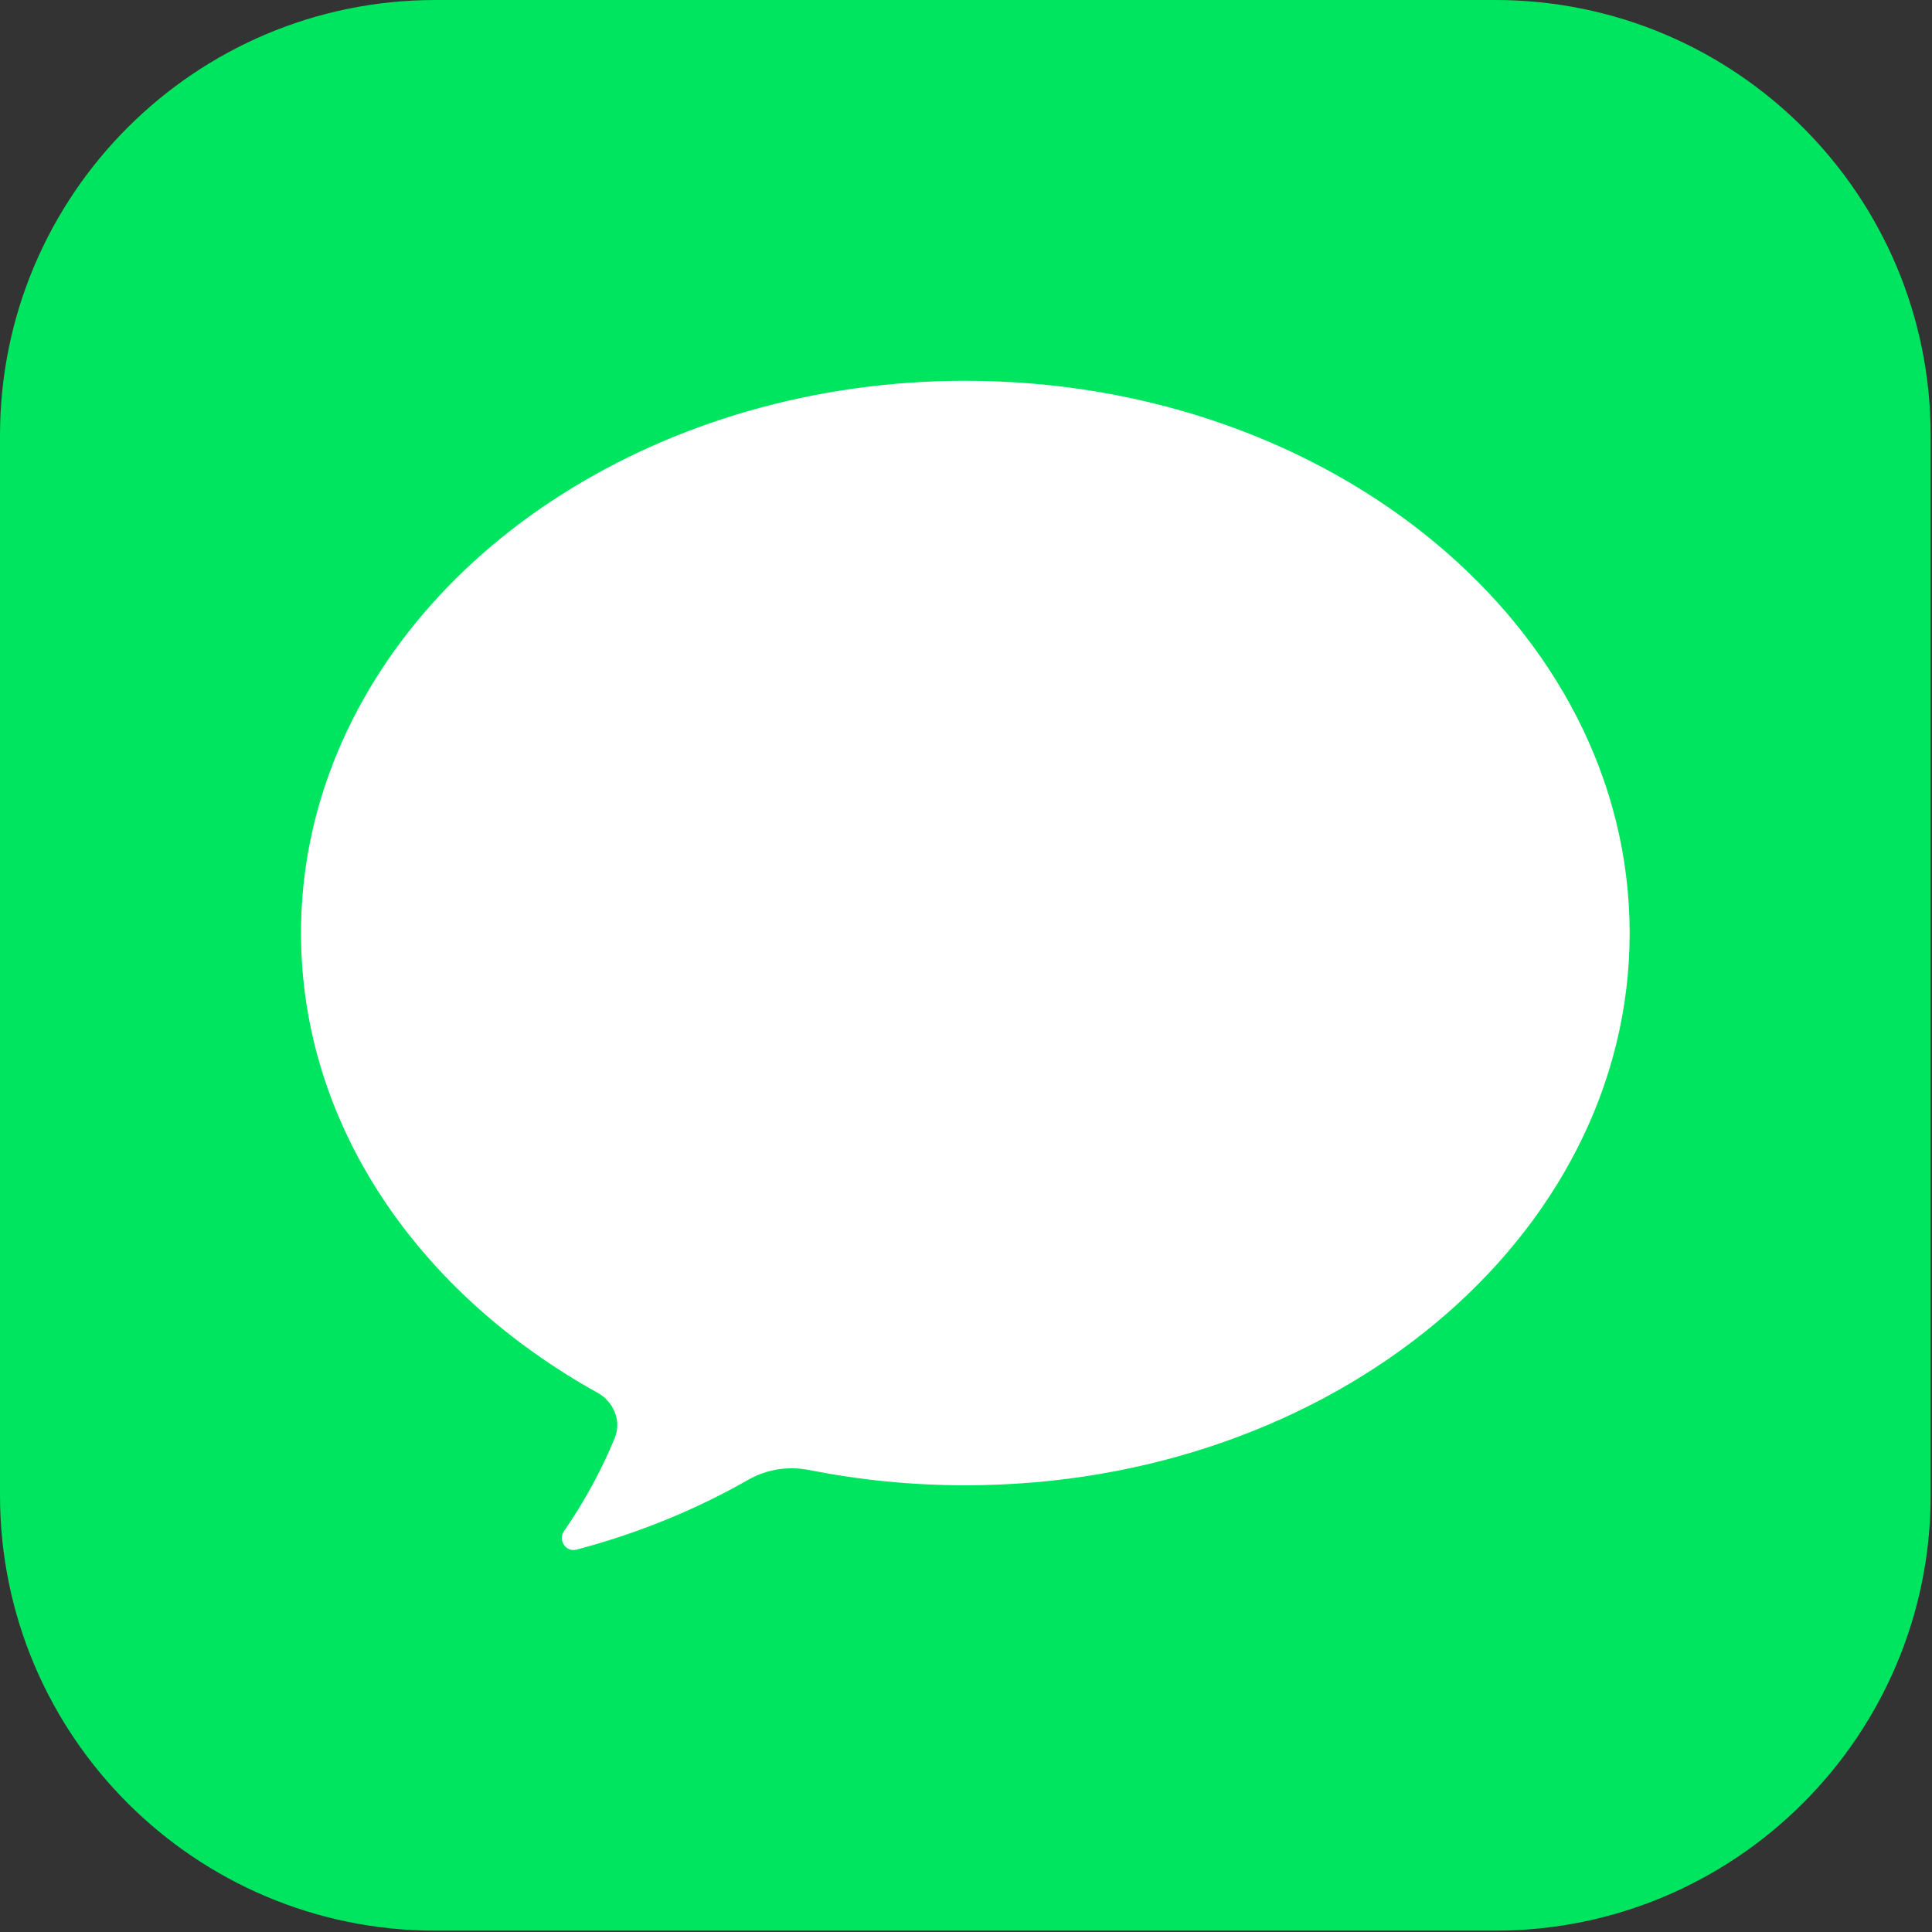 <svg width="181" height="181" viewBox="0 0 181 181" fill="none" xmlns="http://www.w3.org/2000/svg">
<rect x="0" y="0" width="181" height="181" fill="#333333" stroke="none"/>
<path d="M140.075 180.875H40.8C18.275 180.875 0 162.6 0 140.075V40.8C0 18.275 18.275 0 40.8 0H140.075C162.6 0 180.875 18.275 180.875 40.8V140.075C180.875 162.6 162.6 180.875 140.075 180.875Z" fill="#00E560"/>
<path d="M90.425 35.675C76.25 35.675 63.125 39.65 52.625 46.325C42.025 53.05 34.15 62.575 30.475 73.525C29 77.925 28.2 82.6 28.2 87.4C28.2 105.4 39.225 121.175 55.975 130.475C57.475 131.3 58.25 133.1 57.6 134.7C56.35 137.75 54.75 140.675 52.85 143.425C52.25 144.275 53 145.45 54.025 145.175C59.775 143.65 65.15 141.45 70.025 138.675C71.8 137.65 73.825 137.325 75.825 137.725C80.5 138.65 85.4 139.15 90.45 139.15C124.825 139.15 152.675 115.975 152.675 87.425C152.675 58.85 124.8 35.675 90.425 35.675Z" fill="white"/>
</svg>
